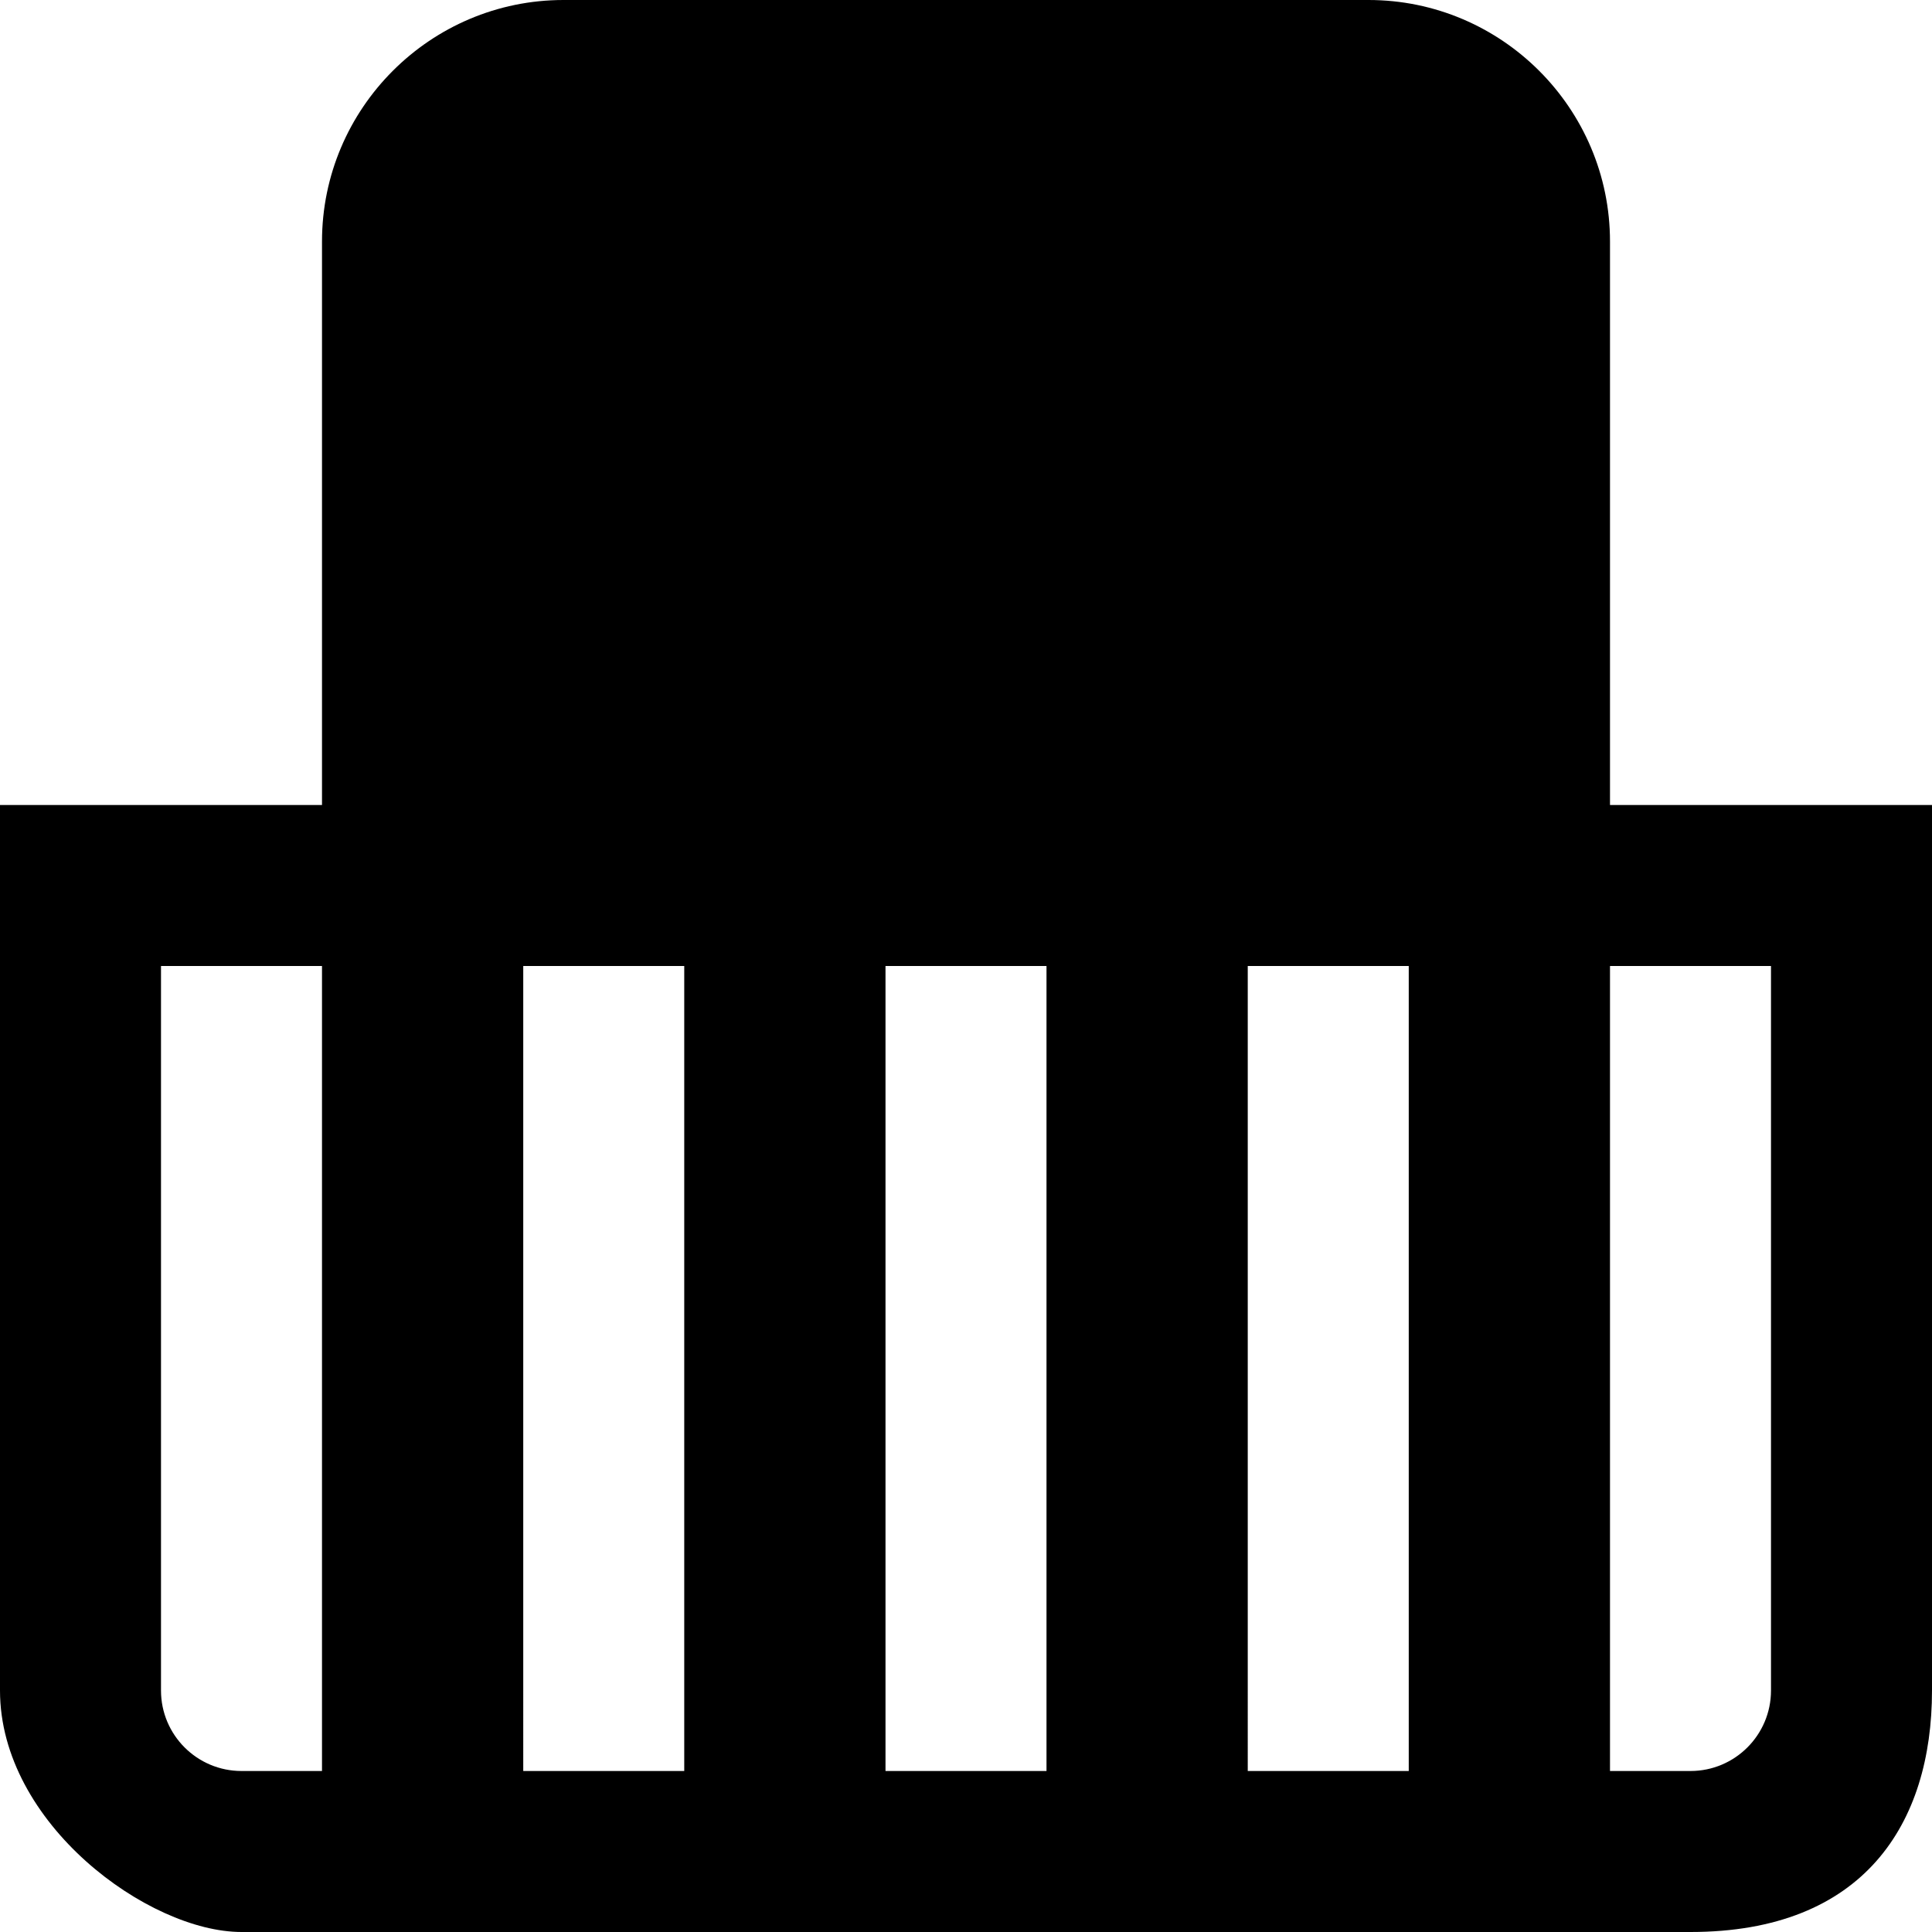 <svg xmlns="http://www.w3.org/2000/svg" data-name="Layer 1" viewBox="0 0 24 24"><path d="M20,10V3c0-1.654-1.346-3-3-3H7c-1.654,0-3,1.346-3,3v7H0v11c0,1.654,1.846,3,3,3H21c2.154,0,3-1.346,3-3V10h-4ZM4,22h-1c-.552,0-1-.448-1-1V12h2v10Zm4.5,0h-2V12h2v10Zm4.5,0h-2V12h2v10Zm4.5,0h-2V12h2v10Zm3.5,0h-1V12h2v9c0,.552-.448,1-1,1Z"/></svg>